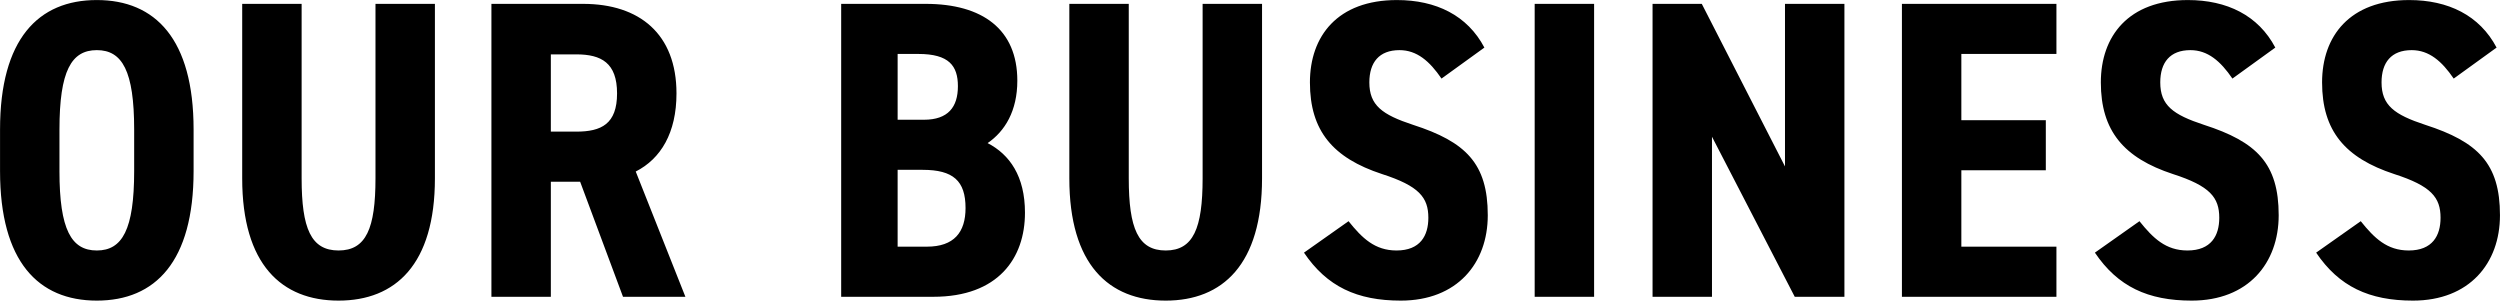 <svg xmlns="http://www.w3.org/2000/svg" width="588.97" height="70.82" viewBox="0 0 588.97 70.82">
  <defs>
    <style>
      .cls-1 {
        fill-rule: evenodd;
      }
    </style>
  </defs>
  <path id="OUR_BUSINESS" data-name="OUR BUSINESS" class="cls-1" d="M500.858,2167.65v-9.8c0-21.3-9-30.5-22.8-30.5s-22.8,9.2-22.8,30.5v9.8c0,21.31,9,30.51,22.8,30.51S500.858,2188.96,500.858,2167.65Zm-31.6,0v-9.8c0-13.8,2.8-18.7,8.8-18.7s8.8,4.9,8.8,18.7v9.8c0,13.8-2.8,18.7-8.8,18.7S469.256,2181.45,469.256,2167.65Zm65.751,30.51c13.4,0,22.7-8.5,22.7-28.81v-41.1h-14v41.1c0,11.8-2.2,17-8.7,17s-8.7-5.2-8.7-17v-41.1h-14v41.1C512.3,2189.66,521.605,2198.16,535.007,2198.16Zm81.712-.9-11.7-29.51c5.9-3,9.6-9.1,9.6-18.4,0-14-8.7-21.1-22-21.1h-21.6v69.01h14v-27.11h6.9l10.1,27.11h14.7Zm-31.7-38.91v-18.2h6c5.9,0,9.6,2,9.6,9.2s-3.7,9-9.6,9h-6Zm68.4-30.1v69.01h21.7c15.3,0,21.6-9.1,21.6-19.81,0-8.6-3.6-13.7-8.8-16.4,4.1-2.8,7-7.6,7-14.7,0-12.1-8.2-18.1-21.6-18.1h-19.9Zm13.3,39.1h5.9c7.2,0,10.1,2.6,10.1,9,0,5.7-2.7,9.1-9.1,9.1h-6.9v-18.1Zm0-27.3h4.9c7.2,0,9.3,2.8,9.3,7.6,0,4.9-2.3,7.9-8,7.9h-6.2v-15.5Zm63.151,58.11c13.4,0,22.7-8.5,22.7-28.81v-41.1h-14v41.1c0,11.8-2.2,17-8.7,17s-8.7-5.2-8.7-17v-41.1h-14v41.1C707.165,2189.66,716.465,2198.16,729.867,2198.16Zm75.081-59.61c-4-7.6-11.4-11.2-20.6-11.2-14,0-20.5,8.5-20.5,19.4,0,11.4,5.4,17.8,17,21.6,8.7,2.8,10.9,5.5,10.9,10.3,0,4.2-1.9,7.7-7.5,7.7-5.1,0-8.1-2.9-11.3-6.9l-10.5,7.41c5.4,8,12.5,11.3,22.8,11.3,13.3,0,20.5-8.8,20.5-20.11,0-12.2-5.2-17.3-17.6-21.3-7.3-2.4-10.3-4.6-10.3-10,0-4.7,2.3-7.6,7.1-7.6,4.1,0,7.1,2.6,9.9,6.7Zm25.848-10.3h-14v69.01h14v-69.01Zm44.971,0v38.3l-19.6-38.3h-11.6v69.01h14v-37.71l19.5,37.71h11.7v-69.01h-14Zm27.548,0v69.01h36.4v-11.81h-22.4v-18h19.9v-11.8h-19.9v-15.6h22.4v-11.8h-36.4Zm87.963,10.3c-4-7.6-11.4-11.2-20.6-11.2-14,0-20.5,8.5-20.5,19.4,0,11.4,5.4,17.8,17,21.6,8.7,2.8,10.9,5.5,10.9,10.3,0,4.2-1.9,7.7-7.5,7.7-5.1,0-8.1-2.9-11.3-6.9l-10.5,7.41c5.4,8,12.5,11.3,22.8,11.3,13.3,0,20.5-8.8,20.5-20.11,0-12.2-5.2-17.3-17.6-21.3-7.3-2.4-10.3-4.6-10.3-10,0-4.7,2.3-7.6,7.1-7.6,4.1,0,7.1,2.6,9.9,6.7Zm52.132,0c-4-7.6-11.4-11.2-20.6-11.2-14,0-20.51,8.5-20.51,19.4,0,11.4,5.4,17.8,17.01,21.6,8.7,2.8,10.9,5.5,10.9,10.3,0,4.2-1.9,7.7-7.5,7.7-5.1,0-8.1-2.9-11.3-6.9l-10.51,7.41c5.4,8,12.51,11.3,22.81,11.3,13.3,0,20.5-8.8,20.5-20.11,0-12.2-5.2-17.3-17.6-21.3-7.3-2.4-10.3-4.6-10.3-10,0-4.7,2.3-7.6,7.1-7.6,4.1,0,7.1,2.6,9.9,6.7Z" transform="translate(-455.25 -2127.34)"/>
</svg>
